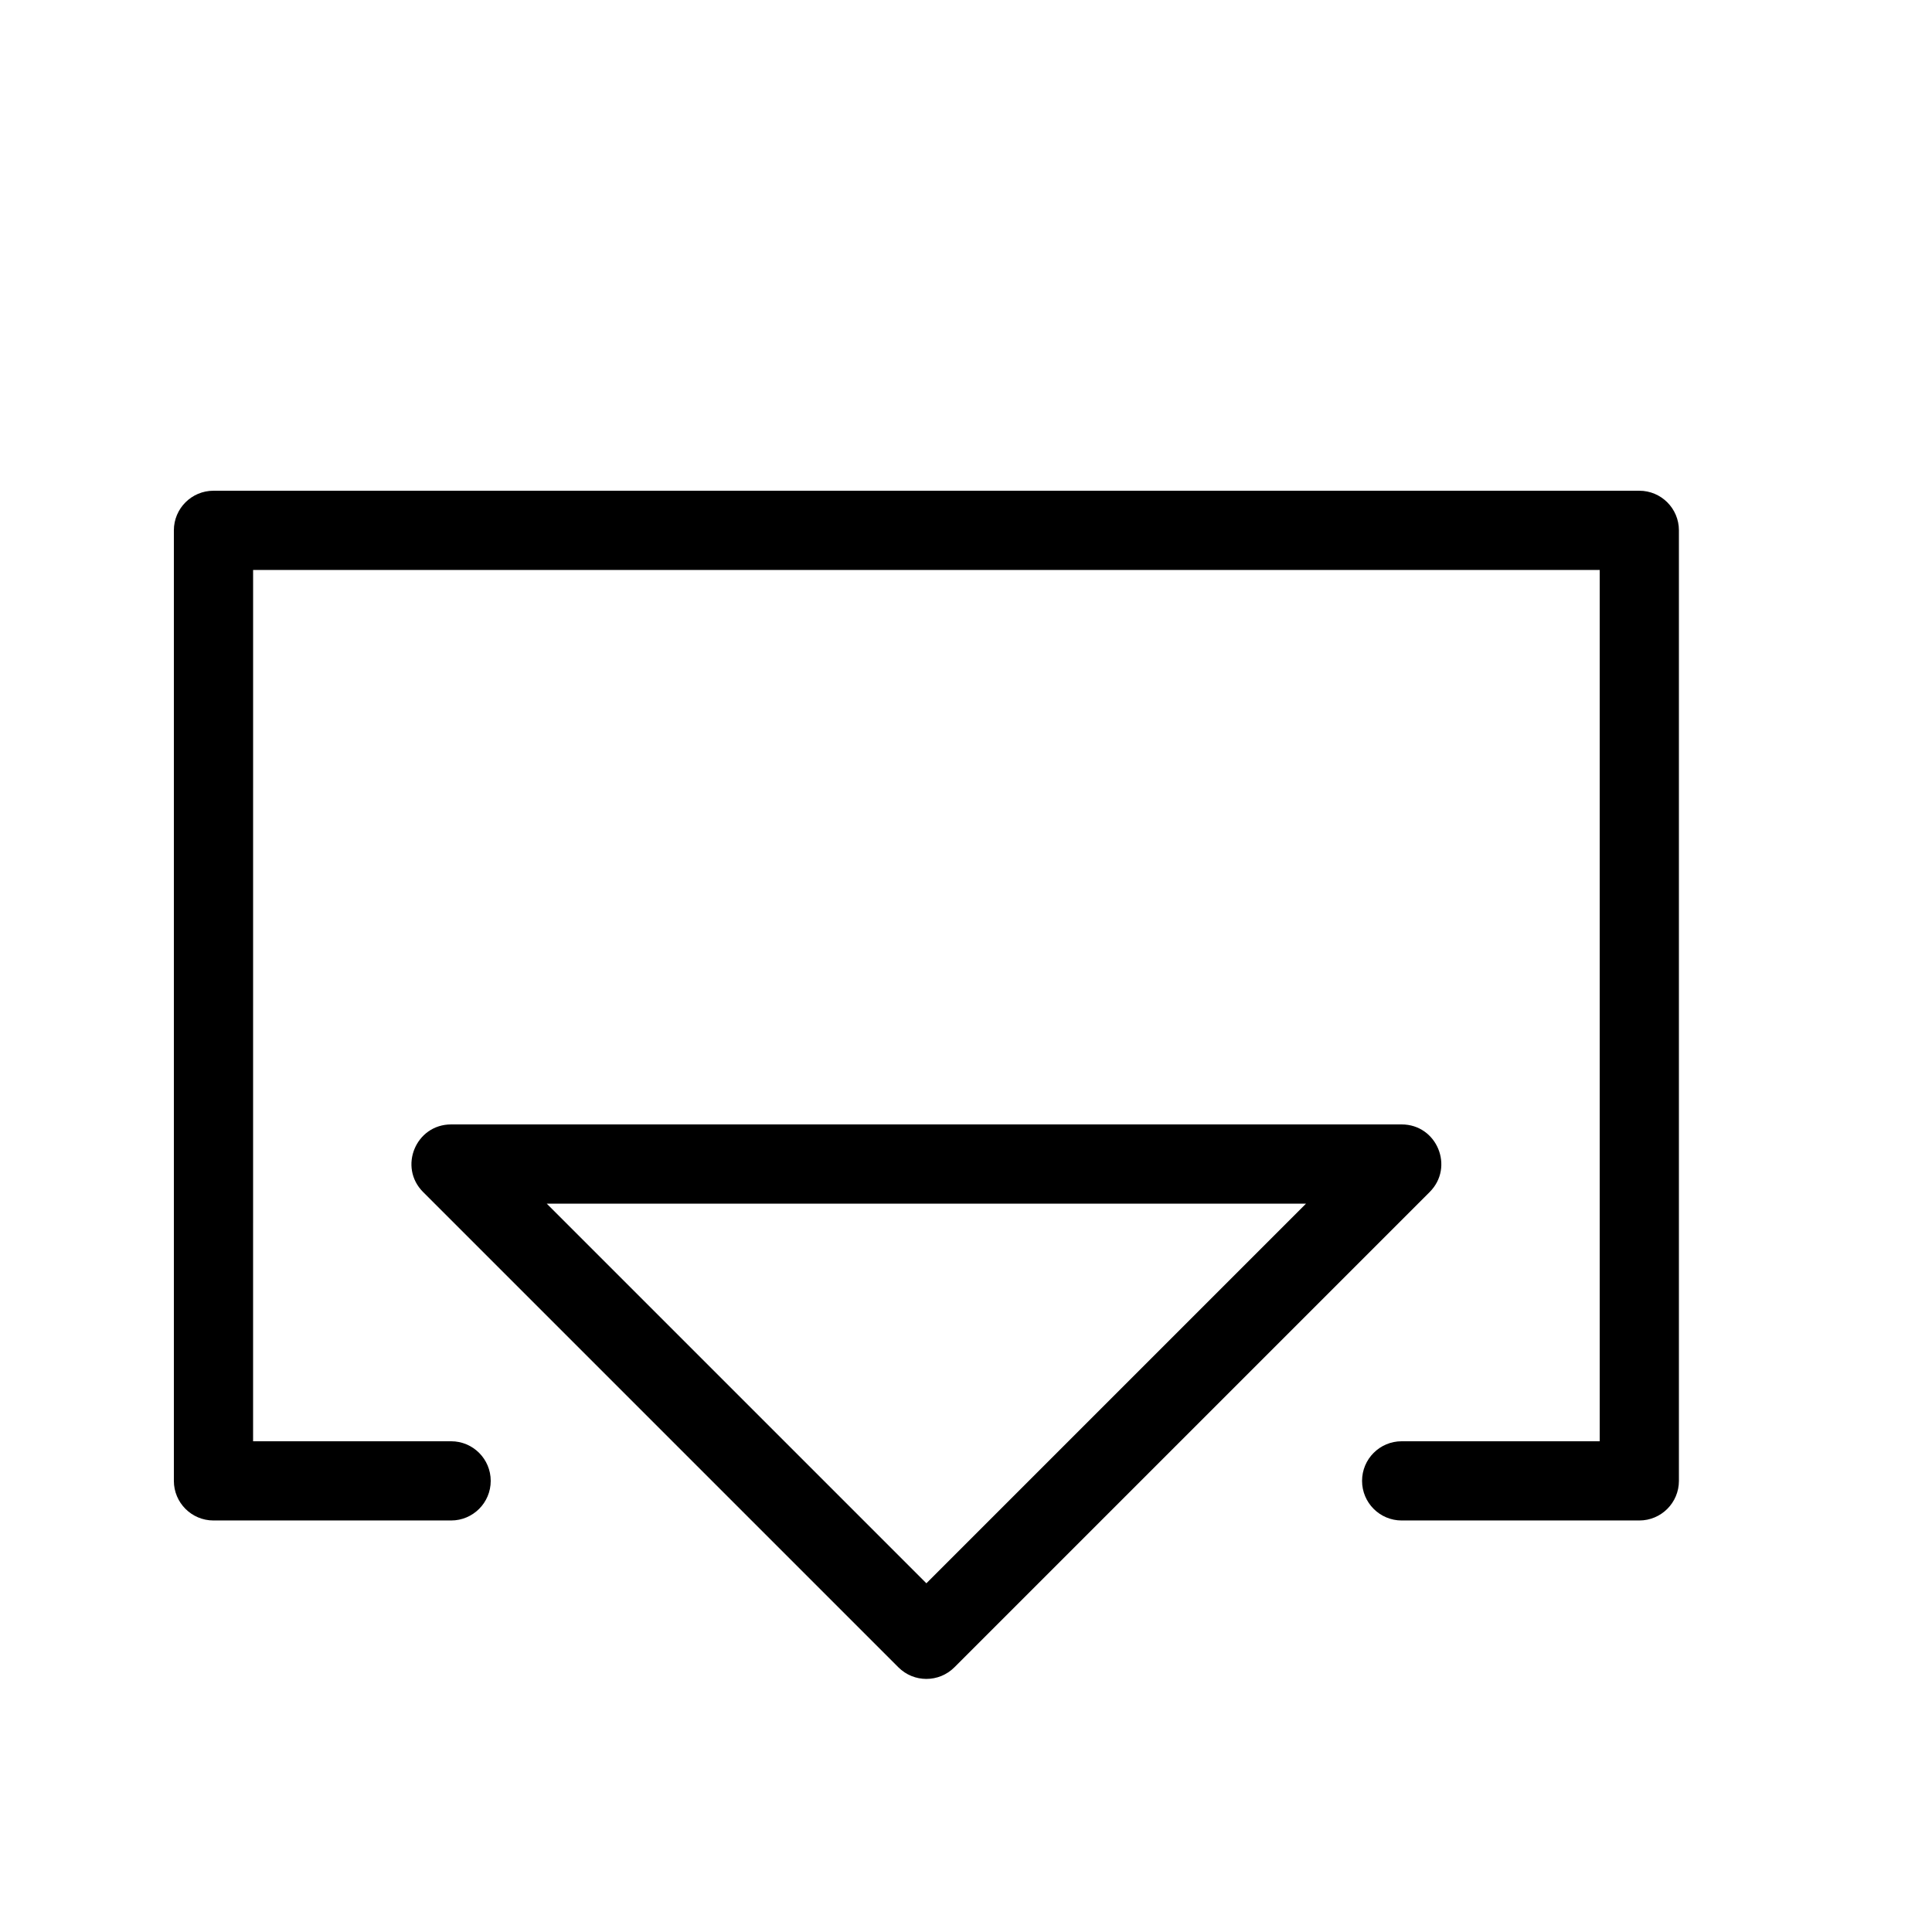 <?xml version="1.0" encoding="UTF-8"?>
<!-- Uploaded to: ICON Repo, www.svgrepo.com, Generator: ICON Repo Mixer Tools -->
<svg fill="#000000" width="800px" height="800px" version="1.1" viewBox="144 144 512 512" xmlns="http://www.w3.org/2000/svg">
 <path d="m211.07 525.95h52.48c5.797 0 10.496 4.699 10.496 10.496 0 5.797-4.699 10.496-10.496 10.496h-62.977c-5.797 0-10.496-4.699-10.496-10.496v-251.9c0-5.797 4.699-10.496 10.496-10.496h377.86c5.797 0 10.496 4.699 10.496 10.496v251.9c0 5.797-4.699 10.496-10.496 10.496h-62.977c-5.797 0-10.496-4.699-10.496-10.496 0-5.797 4.699-10.496 10.496-10.496h52.48v-230.91h-356.86zm45.059-66.047c-6.613-6.613-1.93-17.918 7.422-17.918h251.9c9.352 0 14.035 11.305 7.422 17.918l-125.95 125.95c-4.102 4.102-10.746 4.102-14.844 0zm32.762 3.074 100.61 100.61 100.61-100.61z"/>
</svg>